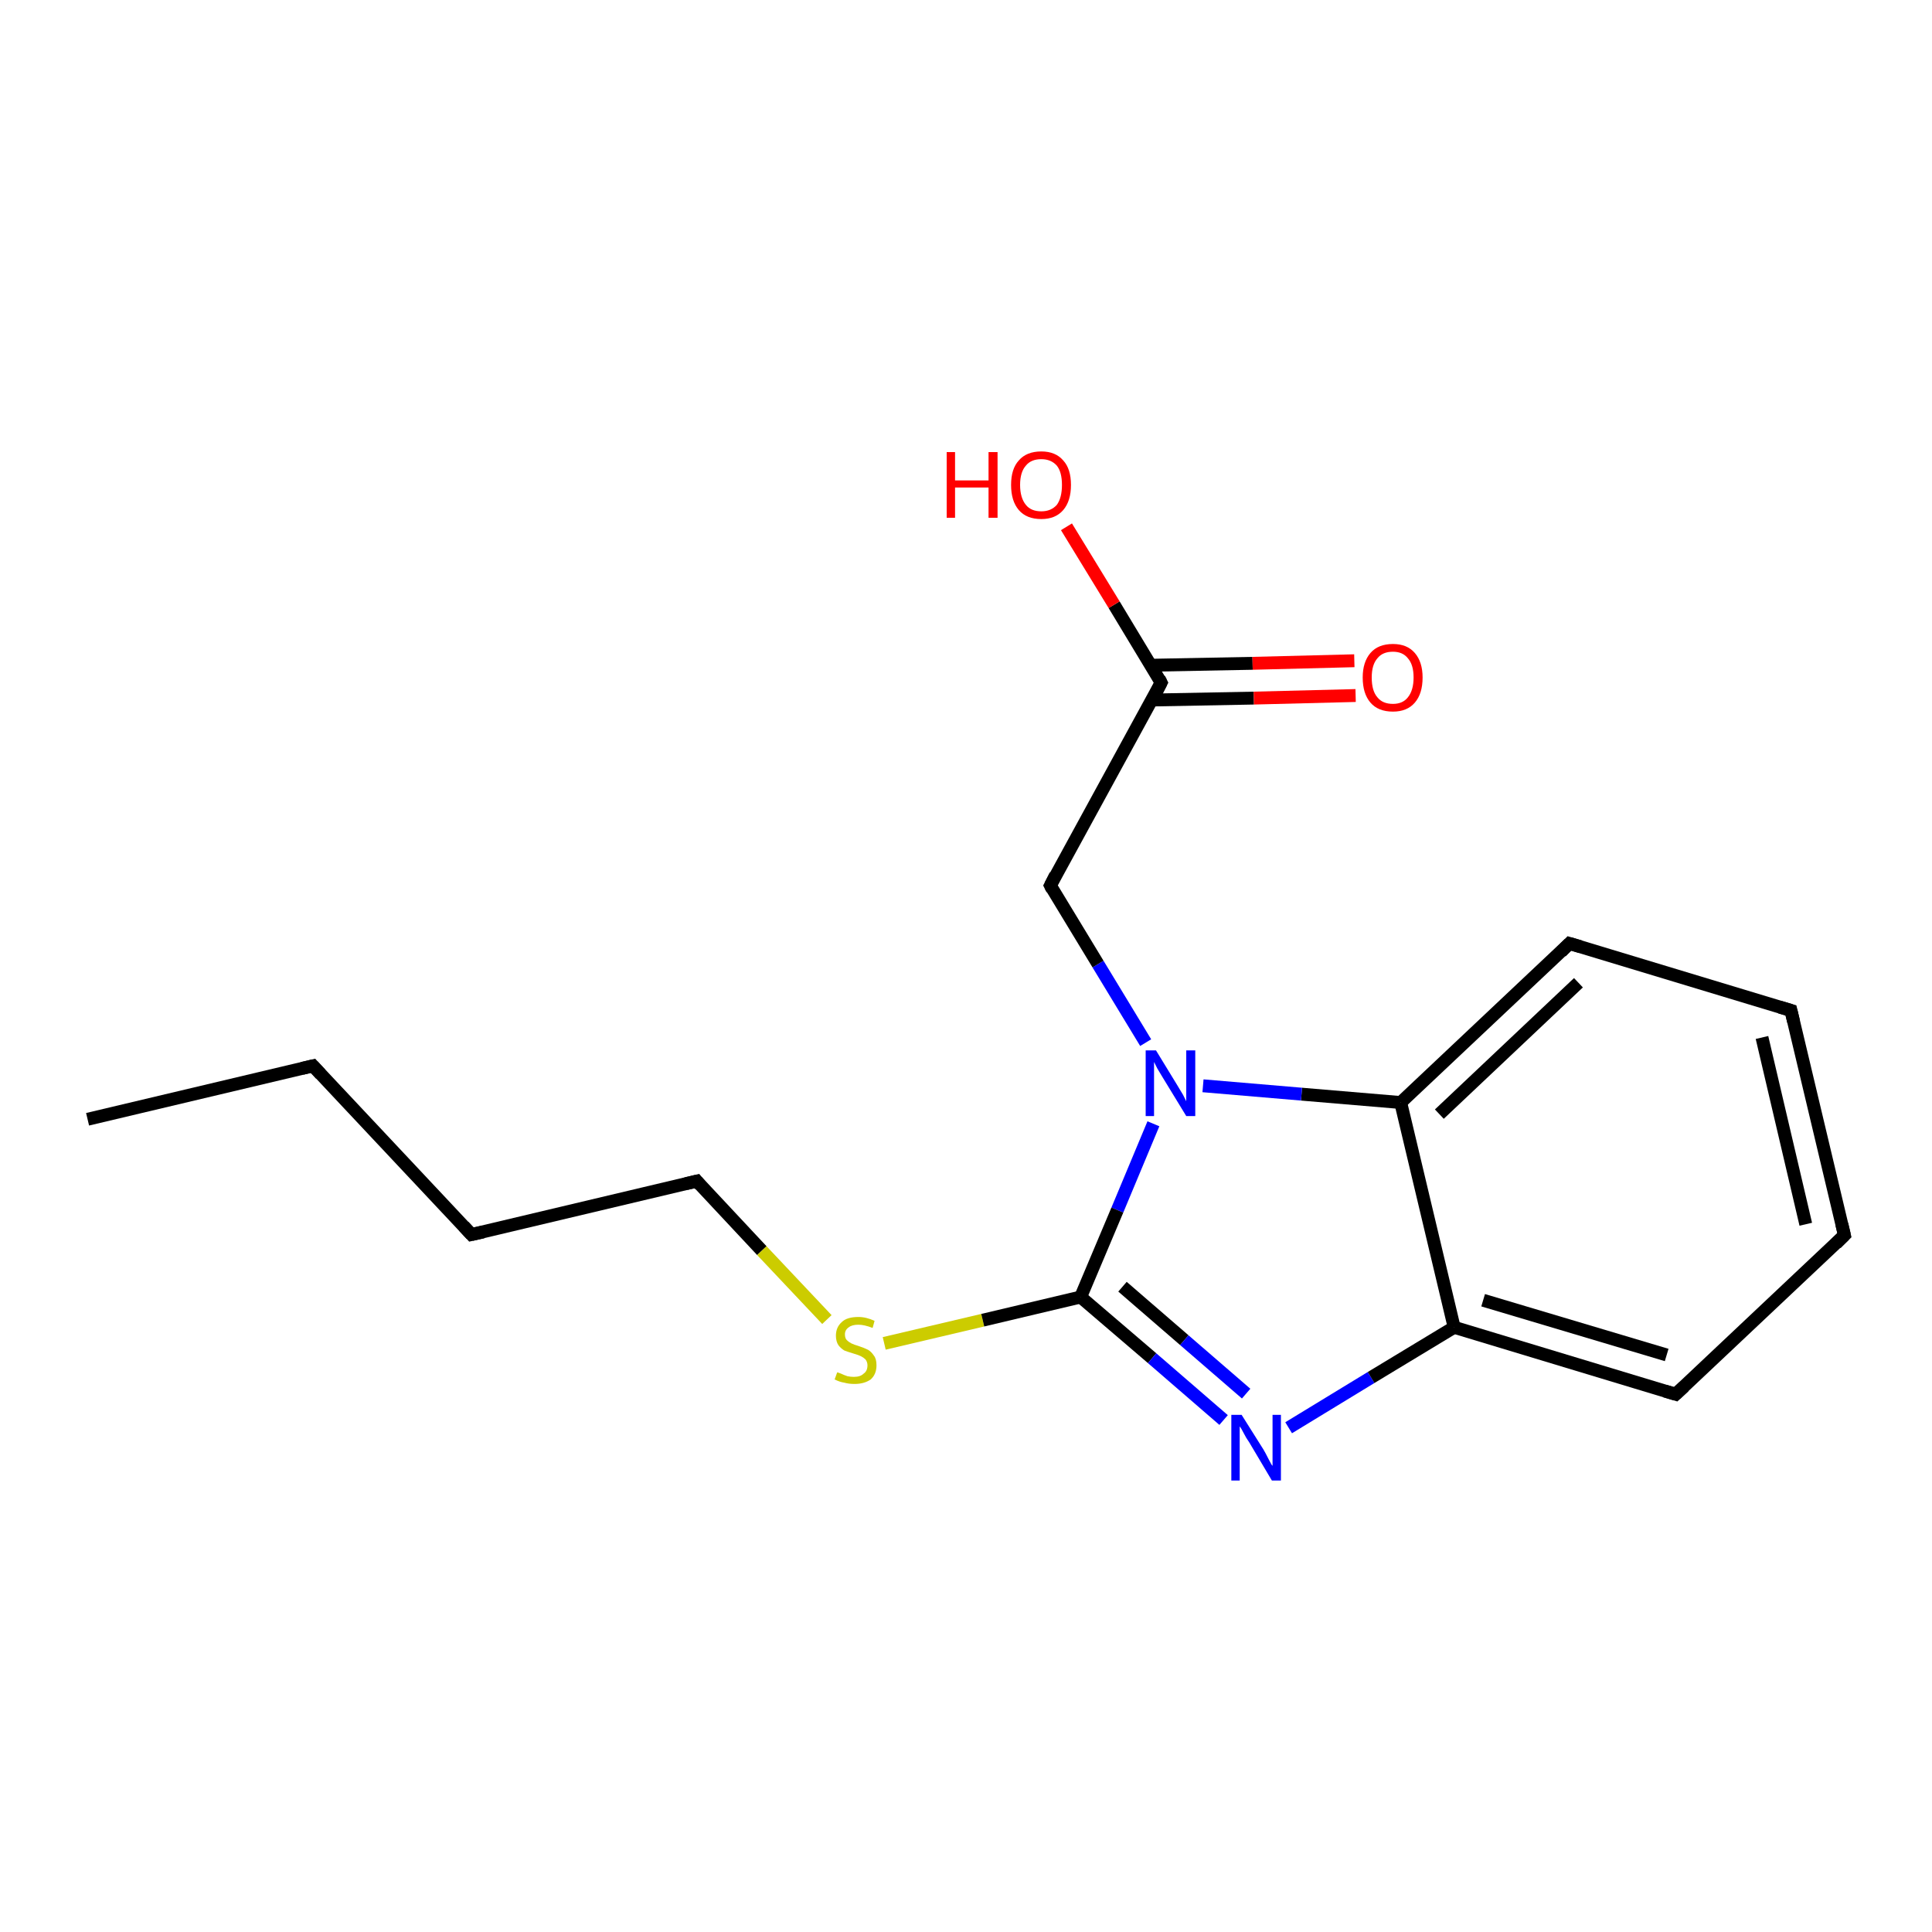 <?xml version='1.0' encoding='iso-8859-1'?>
<svg version='1.1' baseProfile='full'
              xmlns='http://www.w3.org/2000/svg'
                      xmlns:rdkit='http://www.rdkit.org/xml'
                      xmlns:xlink='http://www.w3.org/1999/xlink'
                  xml:space='preserve'
width='300px' height='300px' viewBox='0 0 300 300'>
<!-- END OF HEADER -->
<rect style='opacity:1.0;fill:#FFFFFF;stroke:none' width='300.0' height='300.0' x='0.0' y='0.0'> </rect>
<path class='bond-0 atom-0 atom-1' d='M 13.6,173.8 L 48.6,165.5' style='fill:none;fill-rule:evenodd;stroke:#000000;stroke-width:2.0px;stroke-linecap:butt;stroke-linejoin:miter;stroke-opacity:1' />
<path class='bond-1 atom-1 atom-2' d='M 48.6,165.5 L 73.2,191.7' style='fill:none;fill-rule:evenodd;stroke:#000000;stroke-width:2.0px;stroke-linecap:butt;stroke-linejoin:miter;stroke-opacity:1' />
<path class='bond-2 atom-2 atom-3' d='M 73.2,191.7 L 108.2,183.4' style='fill:none;fill-rule:evenodd;stroke:#000000;stroke-width:2.0px;stroke-linecap:butt;stroke-linejoin:miter;stroke-opacity:1' />
<path class='bond-3 atom-3 atom-4' d='M 108.2,183.4 L 118.3,194.2' style='fill:none;fill-rule:evenodd;stroke:#000000;stroke-width:2.0px;stroke-linecap:butt;stroke-linejoin:miter;stroke-opacity:1' />
<path class='bond-3 atom-3 atom-4' d='M 118.3,194.2 L 128.4,204.9' style='fill:none;fill-rule:evenodd;stroke:#CCCC00;stroke-width:2.0px;stroke-linecap:butt;stroke-linejoin:miter;stroke-opacity:1' />
<path class='bond-4 atom-4 atom-5' d='M 137.3,208.6 L 152.6,205.0' style='fill:none;fill-rule:evenodd;stroke:#CCCC00;stroke-width:2.0px;stroke-linecap:butt;stroke-linejoin:miter;stroke-opacity:1' />
<path class='bond-4 atom-4 atom-5' d='M 152.6,205.0 L 167.8,201.4' style='fill:none;fill-rule:evenodd;stroke:#000000;stroke-width:2.0px;stroke-linecap:butt;stroke-linejoin:miter;stroke-opacity:1' />
<path class='bond-5 atom-5 atom-6' d='M 167.8,201.4 L 178.9,210.9' style='fill:none;fill-rule:evenodd;stroke:#000000;stroke-width:2.0px;stroke-linecap:butt;stroke-linejoin:miter;stroke-opacity:1' />
<path class='bond-5 atom-5 atom-6' d='M 178.9,210.9 L 190.0,220.5' style='fill:none;fill-rule:evenodd;stroke:#0000FF;stroke-width:2.0px;stroke-linecap:butt;stroke-linejoin:miter;stroke-opacity:1' />
<path class='bond-5 atom-5 atom-6' d='M 174.3,199.8 L 183.9,208.1' style='fill:none;fill-rule:evenodd;stroke:#000000;stroke-width:2.0px;stroke-linecap:butt;stroke-linejoin:miter;stroke-opacity:1' />
<path class='bond-5 atom-5 atom-6' d='M 183.9,208.1 L 193.5,216.4' style='fill:none;fill-rule:evenodd;stroke:#0000FF;stroke-width:2.0px;stroke-linecap:butt;stroke-linejoin:miter;stroke-opacity:1' />
<path class='bond-6 atom-6 atom-7' d='M 200.1,221.7 L 212.9,213.9' style='fill:none;fill-rule:evenodd;stroke:#0000FF;stroke-width:2.0px;stroke-linecap:butt;stroke-linejoin:miter;stroke-opacity:1' />
<path class='bond-6 atom-6 atom-7' d='M 212.9,213.9 L 225.8,206.1' style='fill:none;fill-rule:evenodd;stroke:#000000;stroke-width:2.0px;stroke-linecap:butt;stroke-linejoin:miter;stroke-opacity:1' />
<path class='bond-7 atom-7 atom-8' d='M 225.8,206.1 L 260.2,216.5' style='fill:none;fill-rule:evenodd;stroke:#000000;stroke-width:2.0px;stroke-linecap:butt;stroke-linejoin:miter;stroke-opacity:1' />
<path class='bond-7 atom-7 atom-8' d='M 230.3,201.9 L 258.8,210.4' style='fill:none;fill-rule:evenodd;stroke:#000000;stroke-width:2.0px;stroke-linecap:butt;stroke-linejoin:miter;stroke-opacity:1' />
<path class='bond-8 atom-8 atom-9' d='M 260.2,216.5 L 286.4,191.8' style='fill:none;fill-rule:evenodd;stroke:#000000;stroke-width:2.0px;stroke-linecap:butt;stroke-linejoin:miter;stroke-opacity:1' />
<path class='bond-9 atom-9 atom-10' d='M 286.4,191.8 L 278.1,156.9' style='fill:none;fill-rule:evenodd;stroke:#000000;stroke-width:2.0px;stroke-linecap:butt;stroke-linejoin:miter;stroke-opacity:1' />
<path class='bond-9 atom-9 atom-10' d='M 280.4,190.1 L 273.6,161.1' style='fill:none;fill-rule:evenodd;stroke:#000000;stroke-width:2.0px;stroke-linecap:butt;stroke-linejoin:miter;stroke-opacity:1' />
<path class='bond-10 atom-10 atom-11' d='M 278.1,156.9 L 243.7,146.5' style='fill:none;fill-rule:evenodd;stroke:#000000;stroke-width:2.0px;stroke-linecap:butt;stroke-linejoin:miter;stroke-opacity:1' />
<path class='bond-11 atom-11 atom-12' d='M 243.7,146.5 L 217.5,171.2' style='fill:none;fill-rule:evenodd;stroke:#000000;stroke-width:2.0px;stroke-linecap:butt;stroke-linejoin:miter;stroke-opacity:1' />
<path class='bond-11 atom-11 atom-12' d='M 245.1,152.6 L 223.5,173.0' style='fill:none;fill-rule:evenodd;stroke:#000000;stroke-width:2.0px;stroke-linecap:butt;stroke-linejoin:miter;stroke-opacity:1' />
<path class='bond-12 atom-12 atom-13' d='M 217.5,171.2 L 202.1,169.9' style='fill:none;fill-rule:evenodd;stroke:#000000;stroke-width:2.0px;stroke-linecap:butt;stroke-linejoin:miter;stroke-opacity:1' />
<path class='bond-12 atom-12 atom-13' d='M 202.1,169.9 L 186.8,168.6' style='fill:none;fill-rule:evenodd;stroke:#0000FF;stroke-width:2.0px;stroke-linecap:butt;stroke-linejoin:miter;stroke-opacity:1' />
<path class='bond-13 atom-13 atom-14' d='M 177.9,161.9 L 170.5,149.7' style='fill:none;fill-rule:evenodd;stroke:#0000FF;stroke-width:2.0px;stroke-linecap:butt;stroke-linejoin:miter;stroke-opacity:1' />
<path class='bond-13 atom-13 atom-14' d='M 170.5,149.7 L 163.1,137.5' style='fill:none;fill-rule:evenodd;stroke:#000000;stroke-width:2.0px;stroke-linecap:butt;stroke-linejoin:miter;stroke-opacity:1' />
<path class='bond-14 atom-14 atom-15' d='M 163.1,137.5 L 180.3,106.0' style='fill:none;fill-rule:evenodd;stroke:#000000;stroke-width:2.0px;stroke-linecap:butt;stroke-linejoin:miter;stroke-opacity:1' />
<path class='bond-15 atom-15 atom-16' d='M 180.3,106.0 L 173.0,93.9' style='fill:none;fill-rule:evenodd;stroke:#000000;stroke-width:2.0px;stroke-linecap:butt;stroke-linejoin:miter;stroke-opacity:1' />
<path class='bond-15 atom-15 atom-16' d='M 173.0,93.9 L 165.6,81.8' style='fill:none;fill-rule:evenodd;stroke:#FF0000;stroke-width:2.0px;stroke-linecap:butt;stroke-linejoin:miter;stroke-opacity:1' />
<path class='bond-16 atom-15 atom-17' d='M 178.8,108.7 L 194.7,108.4' style='fill:none;fill-rule:evenodd;stroke:#000000;stroke-width:2.0px;stroke-linecap:butt;stroke-linejoin:miter;stroke-opacity:1' />
<path class='bond-16 atom-15 atom-17' d='M 194.7,108.4 L 210.5,108.0' style='fill:none;fill-rule:evenodd;stroke:#FF0000;stroke-width:2.0px;stroke-linecap:butt;stroke-linejoin:miter;stroke-opacity:1' />
<path class='bond-16 atom-15 atom-17' d='M 178.7,103.3 L 194.5,103.0' style='fill:none;fill-rule:evenodd;stroke:#000000;stroke-width:2.0px;stroke-linecap:butt;stroke-linejoin:miter;stroke-opacity:1' />
<path class='bond-16 atom-15 atom-17' d='M 194.5,103.0 L 210.3,102.6' style='fill:none;fill-rule:evenodd;stroke:#FF0000;stroke-width:2.0px;stroke-linecap:butt;stroke-linejoin:miter;stroke-opacity:1' />
<path class='bond-17 atom-13 atom-5' d='M 179.1,174.5 L 173.5,187.9' style='fill:none;fill-rule:evenodd;stroke:#0000FF;stroke-width:2.0px;stroke-linecap:butt;stroke-linejoin:miter;stroke-opacity:1' />
<path class='bond-17 atom-13 atom-5' d='M 173.5,187.9 L 167.8,201.4' style='fill:none;fill-rule:evenodd;stroke:#000000;stroke-width:2.0px;stroke-linecap:butt;stroke-linejoin:miter;stroke-opacity:1' />
<path class='bond-18 atom-12 atom-7' d='M 217.5,171.2 L 225.8,206.1' style='fill:none;fill-rule:evenodd;stroke:#000000;stroke-width:2.0px;stroke-linecap:butt;stroke-linejoin:miter;stroke-opacity:1' />
<path d='M 46.9,165.9 L 48.6,165.5 L 49.8,166.8' style='fill:none;stroke:#000000;stroke-width:2.0px;stroke-linecap:butt;stroke-linejoin:miter;stroke-opacity:1;' />
<path d='M 72.0,190.4 L 73.2,191.7 L 75.0,191.3' style='fill:none;stroke:#000000;stroke-width:2.0px;stroke-linecap:butt;stroke-linejoin:miter;stroke-opacity:1;' />
<path d='M 106.5,183.8 L 108.2,183.4 L 108.7,184.0' style='fill:none;stroke:#000000;stroke-width:2.0px;stroke-linecap:butt;stroke-linejoin:miter;stroke-opacity:1;' />
<path d='M 258.5,216.0 L 260.2,216.5 L 261.5,215.3' style='fill:none;stroke:#000000;stroke-width:2.0px;stroke-linecap:butt;stroke-linejoin:miter;stroke-opacity:1;' />
<path d='M 285.1,193.1 L 286.4,191.8 L 286.0,190.1' style='fill:none;stroke:#000000;stroke-width:2.0px;stroke-linecap:butt;stroke-linejoin:miter;stroke-opacity:1;' />
<path d='M 278.5,158.6 L 278.1,156.9 L 276.4,156.4' style='fill:none;stroke:#000000;stroke-width:2.0px;stroke-linecap:butt;stroke-linejoin:miter;stroke-opacity:1;' />
<path d='M 245.4,147.0 L 243.7,146.5 L 242.4,147.8' style='fill:none;stroke:#000000;stroke-width:2.0px;stroke-linecap:butt;stroke-linejoin:miter;stroke-opacity:1;' />
<path d='M 163.4,138.1 L 163.1,137.5 L 163.9,135.9' style='fill:none;stroke:#000000;stroke-width:2.0px;stroke-linecap:butt;stroke-linejoin:miter;stroke-opacity:1;' />
<path d='M 179.5,107.6 L 180.3,106.0 L 180.0,105.4' style='fill:none;stroke:#000000;stroke-width:2.0px;stroke-linecap:butt;stroke-linejoin:miter;stroke-opacity:1;' />
<path class='atom-4' d='M 130.0 213.1
Q 130.1 213.1, 130.6 213.3
Q 131.0 213.5, 131.6 213.7
Q 132.1 213.8, 132.6 213.8
Q 133.6 213.8, 134.1 213.3
Q 134.7 212.9, 134.7 212.0
Q 134.7 211.5, 134.4 211.1
Q 134.1 210.8, 133.7 210.6
Q 133.3 210.4, 132.6 210.2
Q 131.6 209.9, 131.1 209.7
Q 130.6 209.4, 130.2 208.9
Q 129.8 208.3, 129.8 207.4
Q 129.8 206.1, 130.7 205.3
Q 131.5 204.5, 133.3 204.5
Q 134.5 204.5, 135.8 205.1
L 135.5 206.2
Q 134.2 205.7, 133.3 205.7
Q 132.3 205.7, 131.8 206.1
Q 131.2 206.5, 131.2 207.2
Q 131.2 207.8, 131.5 208.1
Q 131.8 208.4, 132.2 208.6
Q 132.6 208.8, 133.3 209.0
Q 134.2 209.3, 134.8 209.6
Q 135.3 209.9, 135.7 210.5
Q 136.1 211.0, 136.1 212.0
Q 136.1 213.4, 135.2 214.2
Q 134.2 214.9, 132.7 214.9
Q 131.8 214.9, 131.1 214.7
Q 130.4 214.6, 129.6 214.2
L 130.0 213.1
' fill='#CCCC00'/>
<path class='atom-6' d='M 192.8 219.7
L 196.2 225.1
Q 196.5 225.6, 197.0 226.6
Q 197.5 227.6, 197.6 227.6
L 197.6 219.7
L 198.9 219.7
L 198.9 229.9
L 197.5 229.9
L 194.0 224.0
Q 193.5 223.3, 193.1 222.5
Q 192.7 221.7, 192.5 221.5
L 192.5 229.9
L 191.2 229.9
L 191.2 219.7
L 192.8 219.7
' fill='#0000FF'/>
<path class='atom-13' d='M 179.5 163.1
L 182.8 168.5
Q 183.1 169.0, 183.7 170.0
Q 184.2 171.0, 184.2 171.0
L 184.2 163.1
L 185.6 163.1
L 185.6 173.3
L 184.2 173.3
L 180.6 167.4
Q 180.2 166.7, 179.7 165.9
Q 179.3 165.1, 179.2 164.9
L 179.2 173.3
L 177.9 173.3
L 177.9 163.1
L 179.5 163.1
' fill='#0000FF'/>
<path class='atom-16' d='M 147.0 70.2
L 148.3 70.2
L 148.3 74.6
L 153.5 74.6
L 153.5 70.2
L 154.9 70.2
L 154.9 80.4
L 153.5 80.4
L 153.5 75.7
L 148.3 75.7
L 148.3 80.4
L 147.0 80.4
L 147.0 70.2
' fill='#FF0000'/>
<path class='atom-16' d='M 157.0 75.3
Q 157.0 72.8, 158.2 71.5
Q 159.4 70.1, 161.7 70.1
Q 163.9 70.1, 165.1 71.5
Q 166.3 72.8, 166.3 75.3
Q 166.3 77.8, 165.1 79.2
Q 163.9 80.6, 161.7 80.6
Q 159.4 80.6, 158.2 79.2
Q 157.0 77.8, 157.0 75.3
M 161.7 79.4
Q 163.2 79.4, 164.1 78.4
Q 164.9 77.3, 164.9 75.3
Q 164.9 73.3, 164.1 72.3
Q 163.2 71.3, 161.7 71.3
Q 160.1 71.3, 159.3 72.3
Q 158.4 73.3, 158.4 75.3
Q 158.4 77.3, 159.3 78.4
Q 160.1 79.4, 161.7 79.4
' fill='#FF0000'/>
<path class='atom-17' d='M 211.6 105.2
Q 211.6 102.8, 212.8 101.4
Q 214.0 100.0, 216.3 100.0
Q 218.5 100.0, 219.7 101.4
Q 220.9 102.8, 220.9 105.2
Q 220.9 107.7, 219.7 109.1
Q 218.5 110.5, 216.3 110.5
Q 214.0 110.5, 212.8 109.1
Q 211.6 107.7, 211.6 105.2
M 216.3 109.3
Q 217.8 109.3, 218.6 108.3
Q 219.5 107.2, 219.5 105.2
Q 219.5 103.2, 218.6 102.2
Q 217.8 101.2, 216.3 101.2
Q 214.7 101.2, 213.9 102.2
Q 213.0 103.2, 213.0 105.2
Q 213.0 107.3, 213.9 108.3
Q 214.7 109.3, 216.3 109.3
' fill='#FF0000'/>
</svg>

